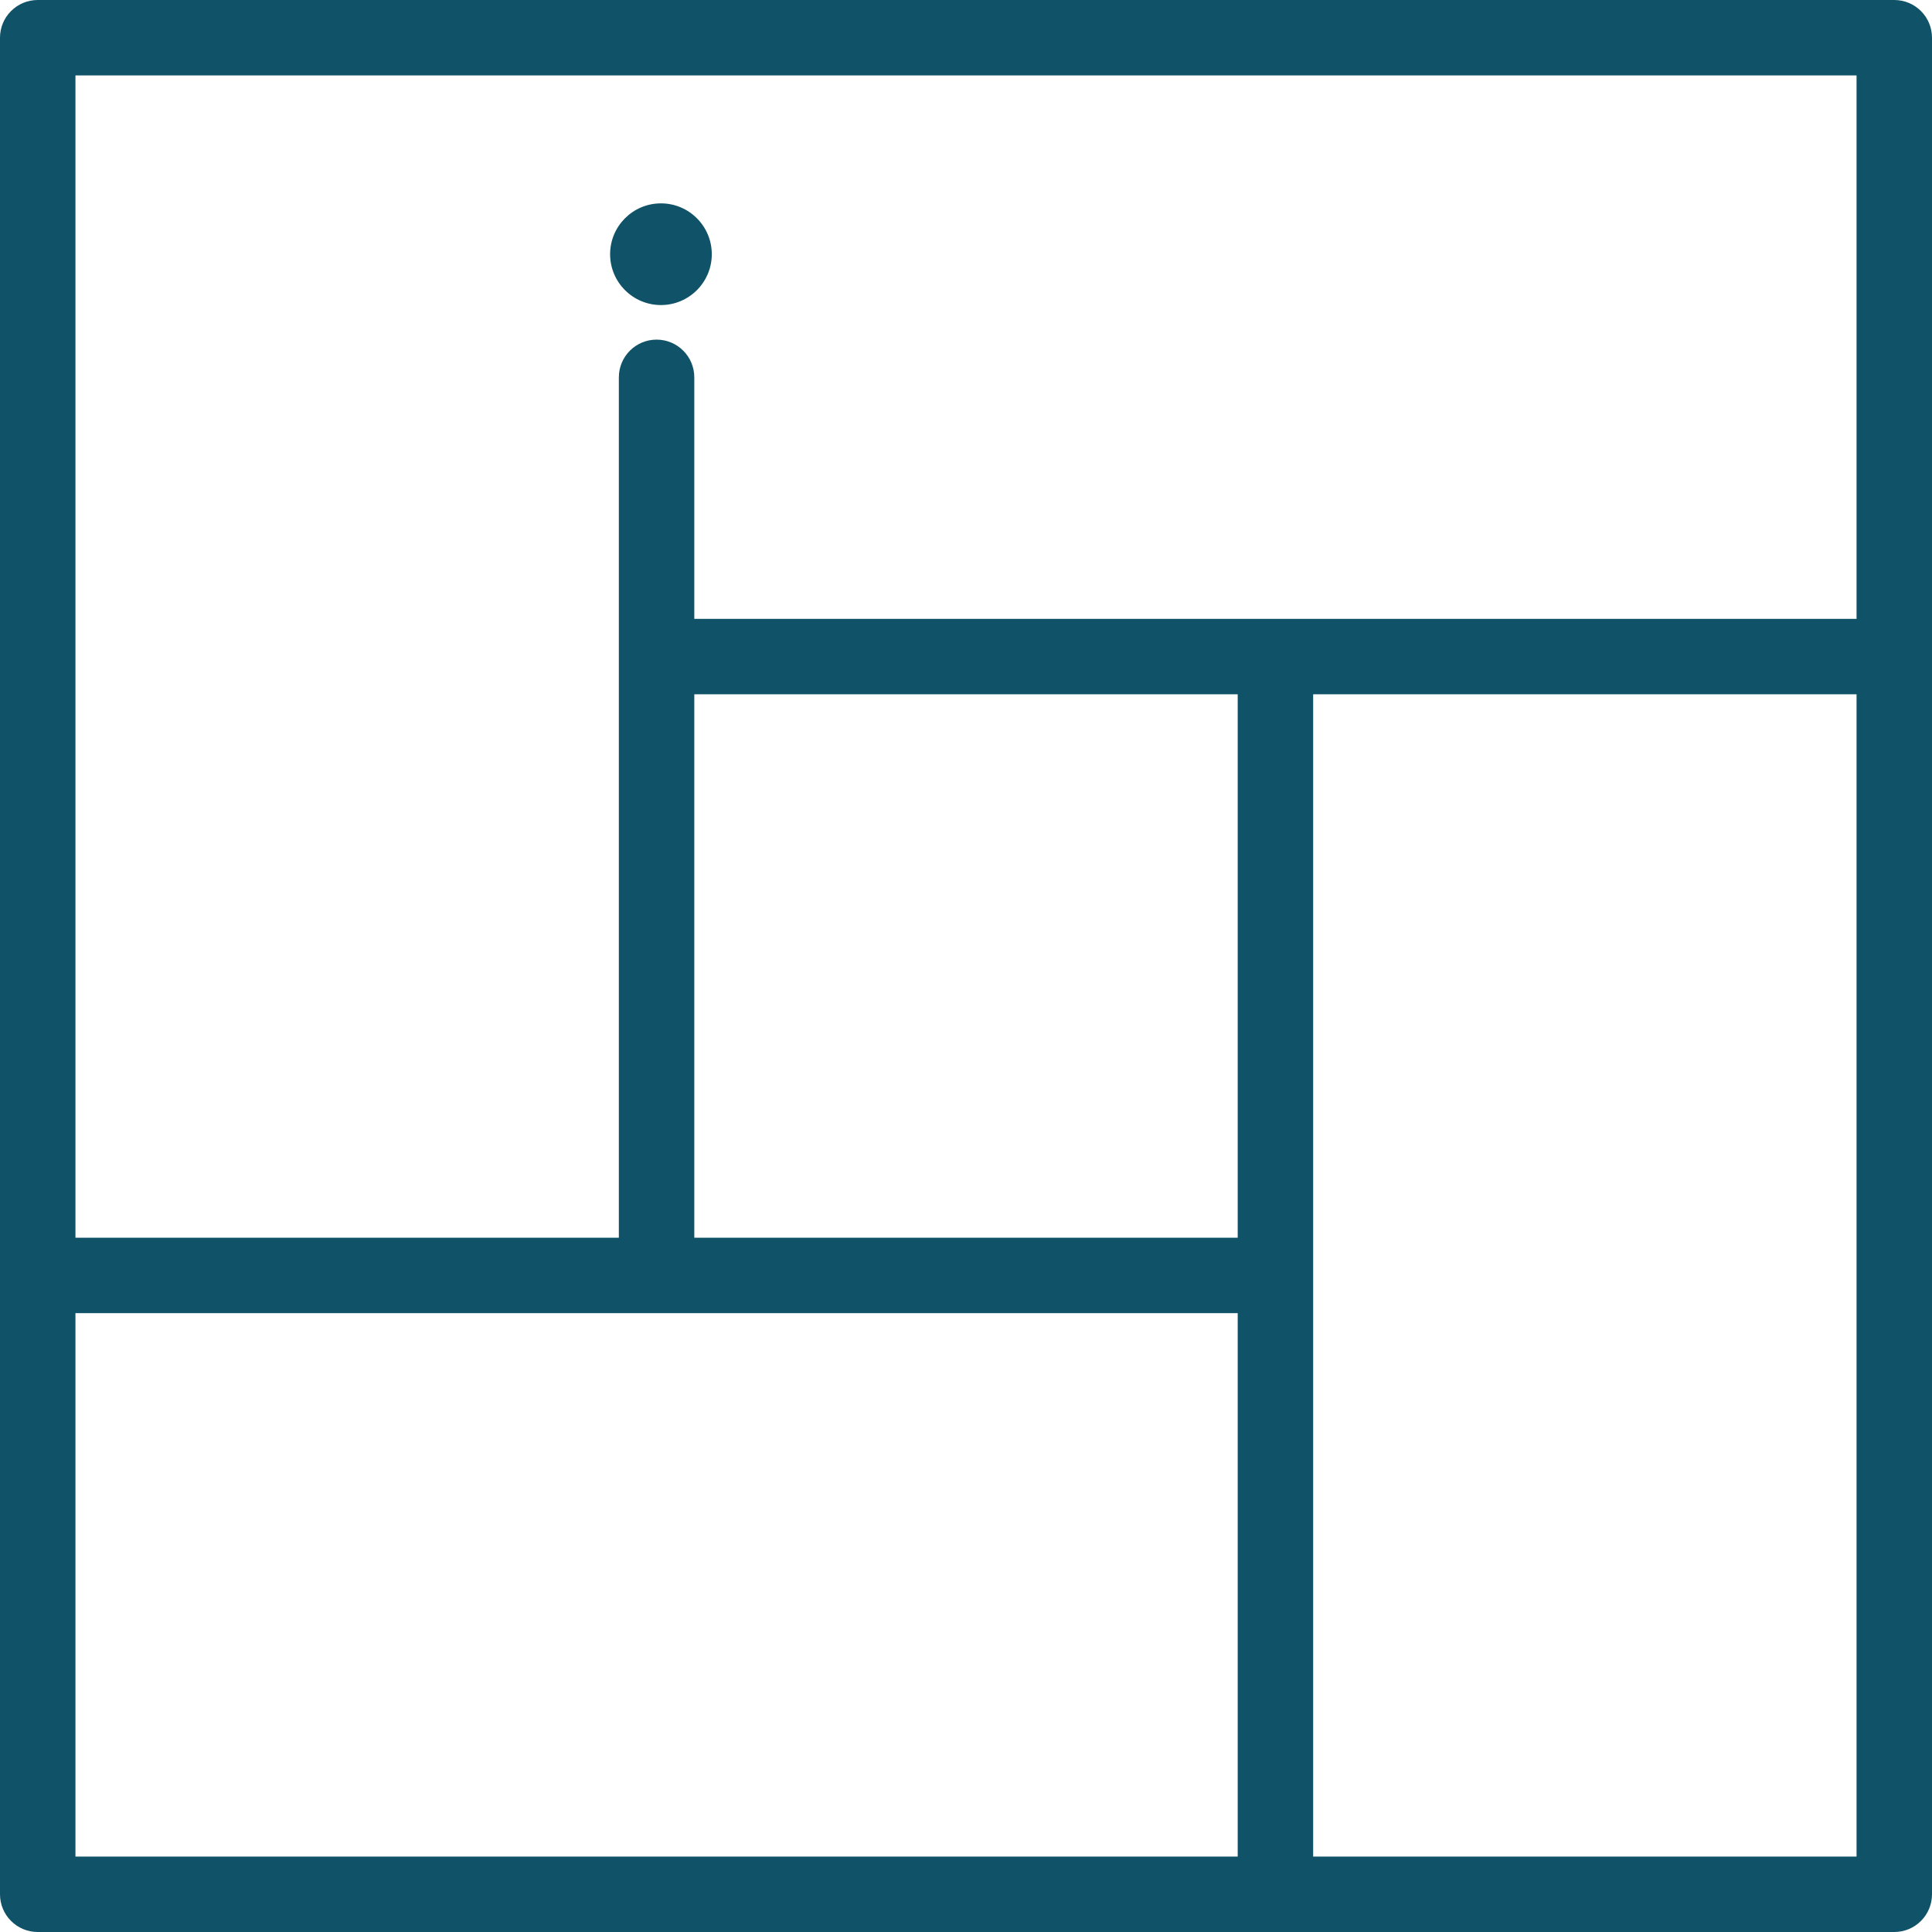 <?xml version="1.0" encoding="UTF-8"?>
<svg width="19px" height="19px" viewBox="0 0 19 19" version="1.1" xmlns="http://www.w3.org/2000/svg" xmlns:xlink="http://www.w3.org/1999/xlink">
    <title>tatami</title>
    <g id="Page-1" stroke="none" stroke-width="1" fill="none" fill-rule="evenodd">
        <g id="Çizgili-İkonsuz-Mobile-Dropdown" transform="translate(-129, -155)" fill="#105268" fill-rule="nonzero">
            <g id="tatami" transform="translate(129, 155)">
                <path d="M18.629,0 L0.371,0 C0.166,0 0,0.166 0,0.371 L0,18.629 C0,18.834 0.166,19 0.371,19 L18.629,19 C18.834,19 19,18.834 19,18.629 L19,0.371 C19,0.166 18.834,0 18.629,0 Z M0.742,0.742 L18.258,0.742 L18.258,6.086 L6.828,6.086 L6.828,3.711 C6.828,3.506 6.662,3.34 6.457,3.34 C6.252,3.34 6.086,3.506 6.086,3.711 L6.086,12.172 L0.742,12.172 L0.742,0.742 Z M12.172,6.828 L12.172,12.172 L6.828,12.172 L6.828,6.828 L12.172,6.828 Z M0.742,18.258 L0.742,12.914 L12.172,12.914 L12.172,18.258 L0.742,18.258 Z M18.258,18.258 L12.914,18.258 L12.914,6.828 L12.914,6.828 L18.258,6.828 L18.258,18.258 Z" id="Shape"></path>
                <path d="M6.5,3 C6.776,3 7,2.776 7,2.5 L7,2.5 C7,2.224 6.776,2 6.5,2 C6.224,2 6,2.224 6,2.5 C6,2.776 6.224,3 6.5,3 L6.5,3 Z" id="Path"></path>
            </g>
        </g>
    </g>
</svg>